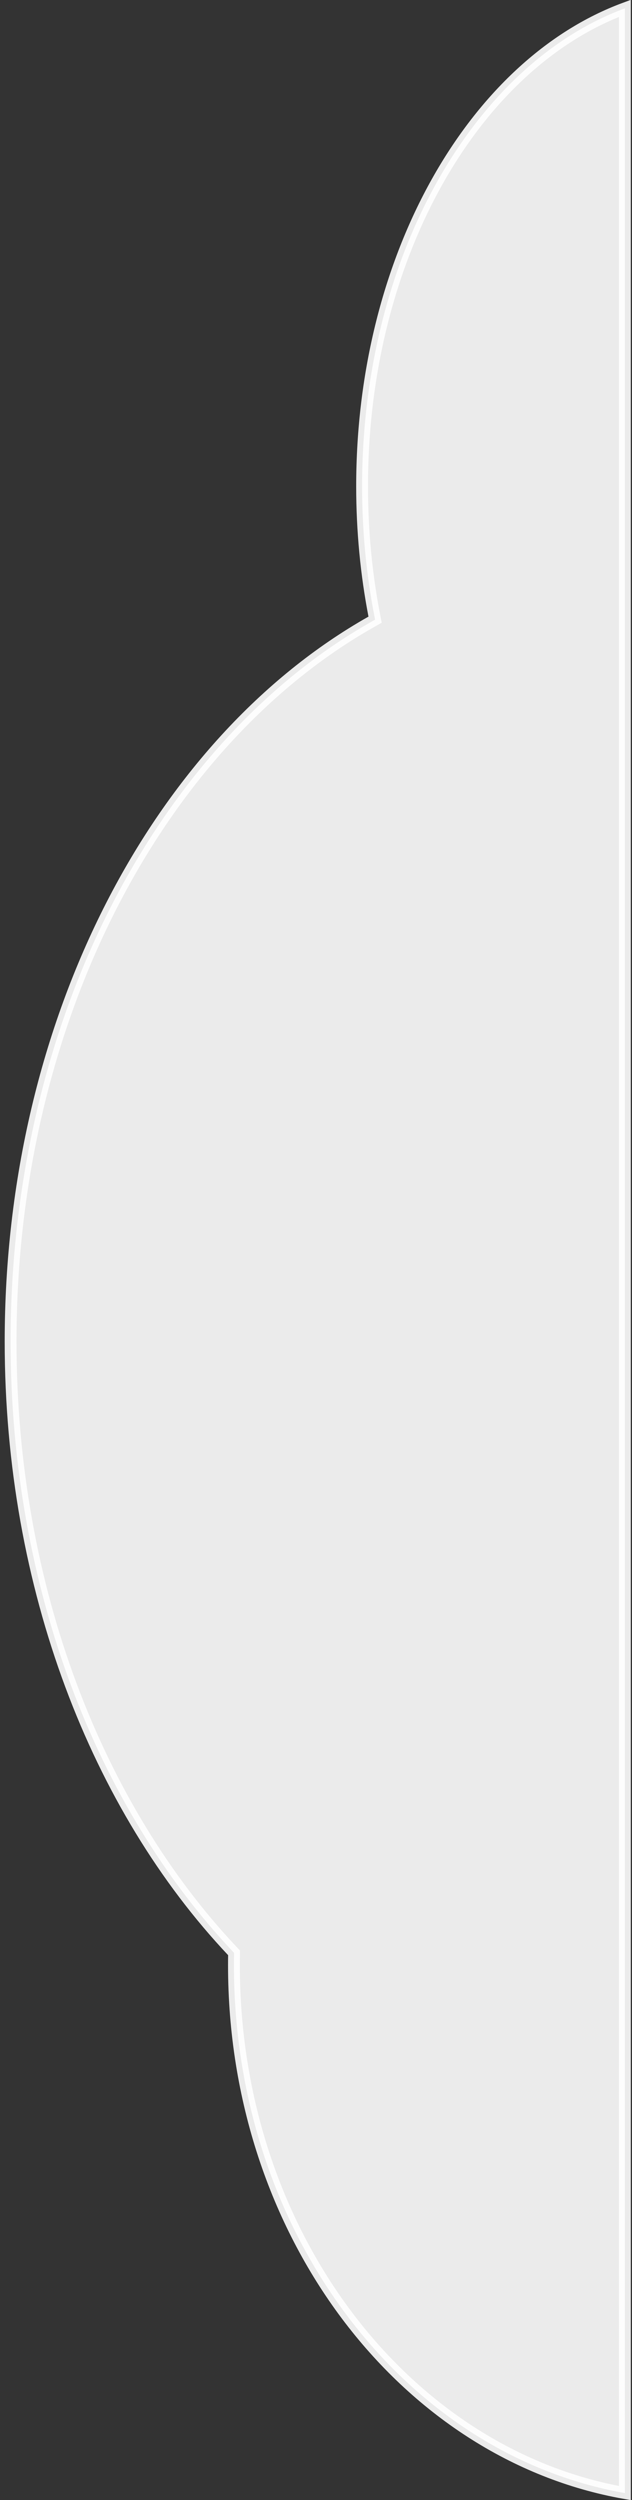 <?xml version="1.0" encoding="UTF-8"?> <svg xmlns="http://www.w3.org/2000/svg" width="107" height="423" viewBox="0 0 107 423" fill="none"><rect x="0" y="0" width="107" height="423" fill="#333333" stroke="none"/> <path opacity="0.9" d="M105.795 1.412L105.795 421.819C68.419 415.227 39.608 377.856 39.608 332.525C39.608 331.957 39.612 331.39 39.621 330.824L39.628 330.417L39.349 330.122C16.469 305.846 1.795 268.69 1.795 226.991C1.795 172.296 27.03 125.467 62.877 105.2L63.503 104.846L63.367 104.14C62.022 97.175 61.304 89.849 61.304 82.287C61.304 43.305 80.338 10.813 105.795 1.412Z" fill="white" stroke="white" stroke-width="2"></path> </svg> 
